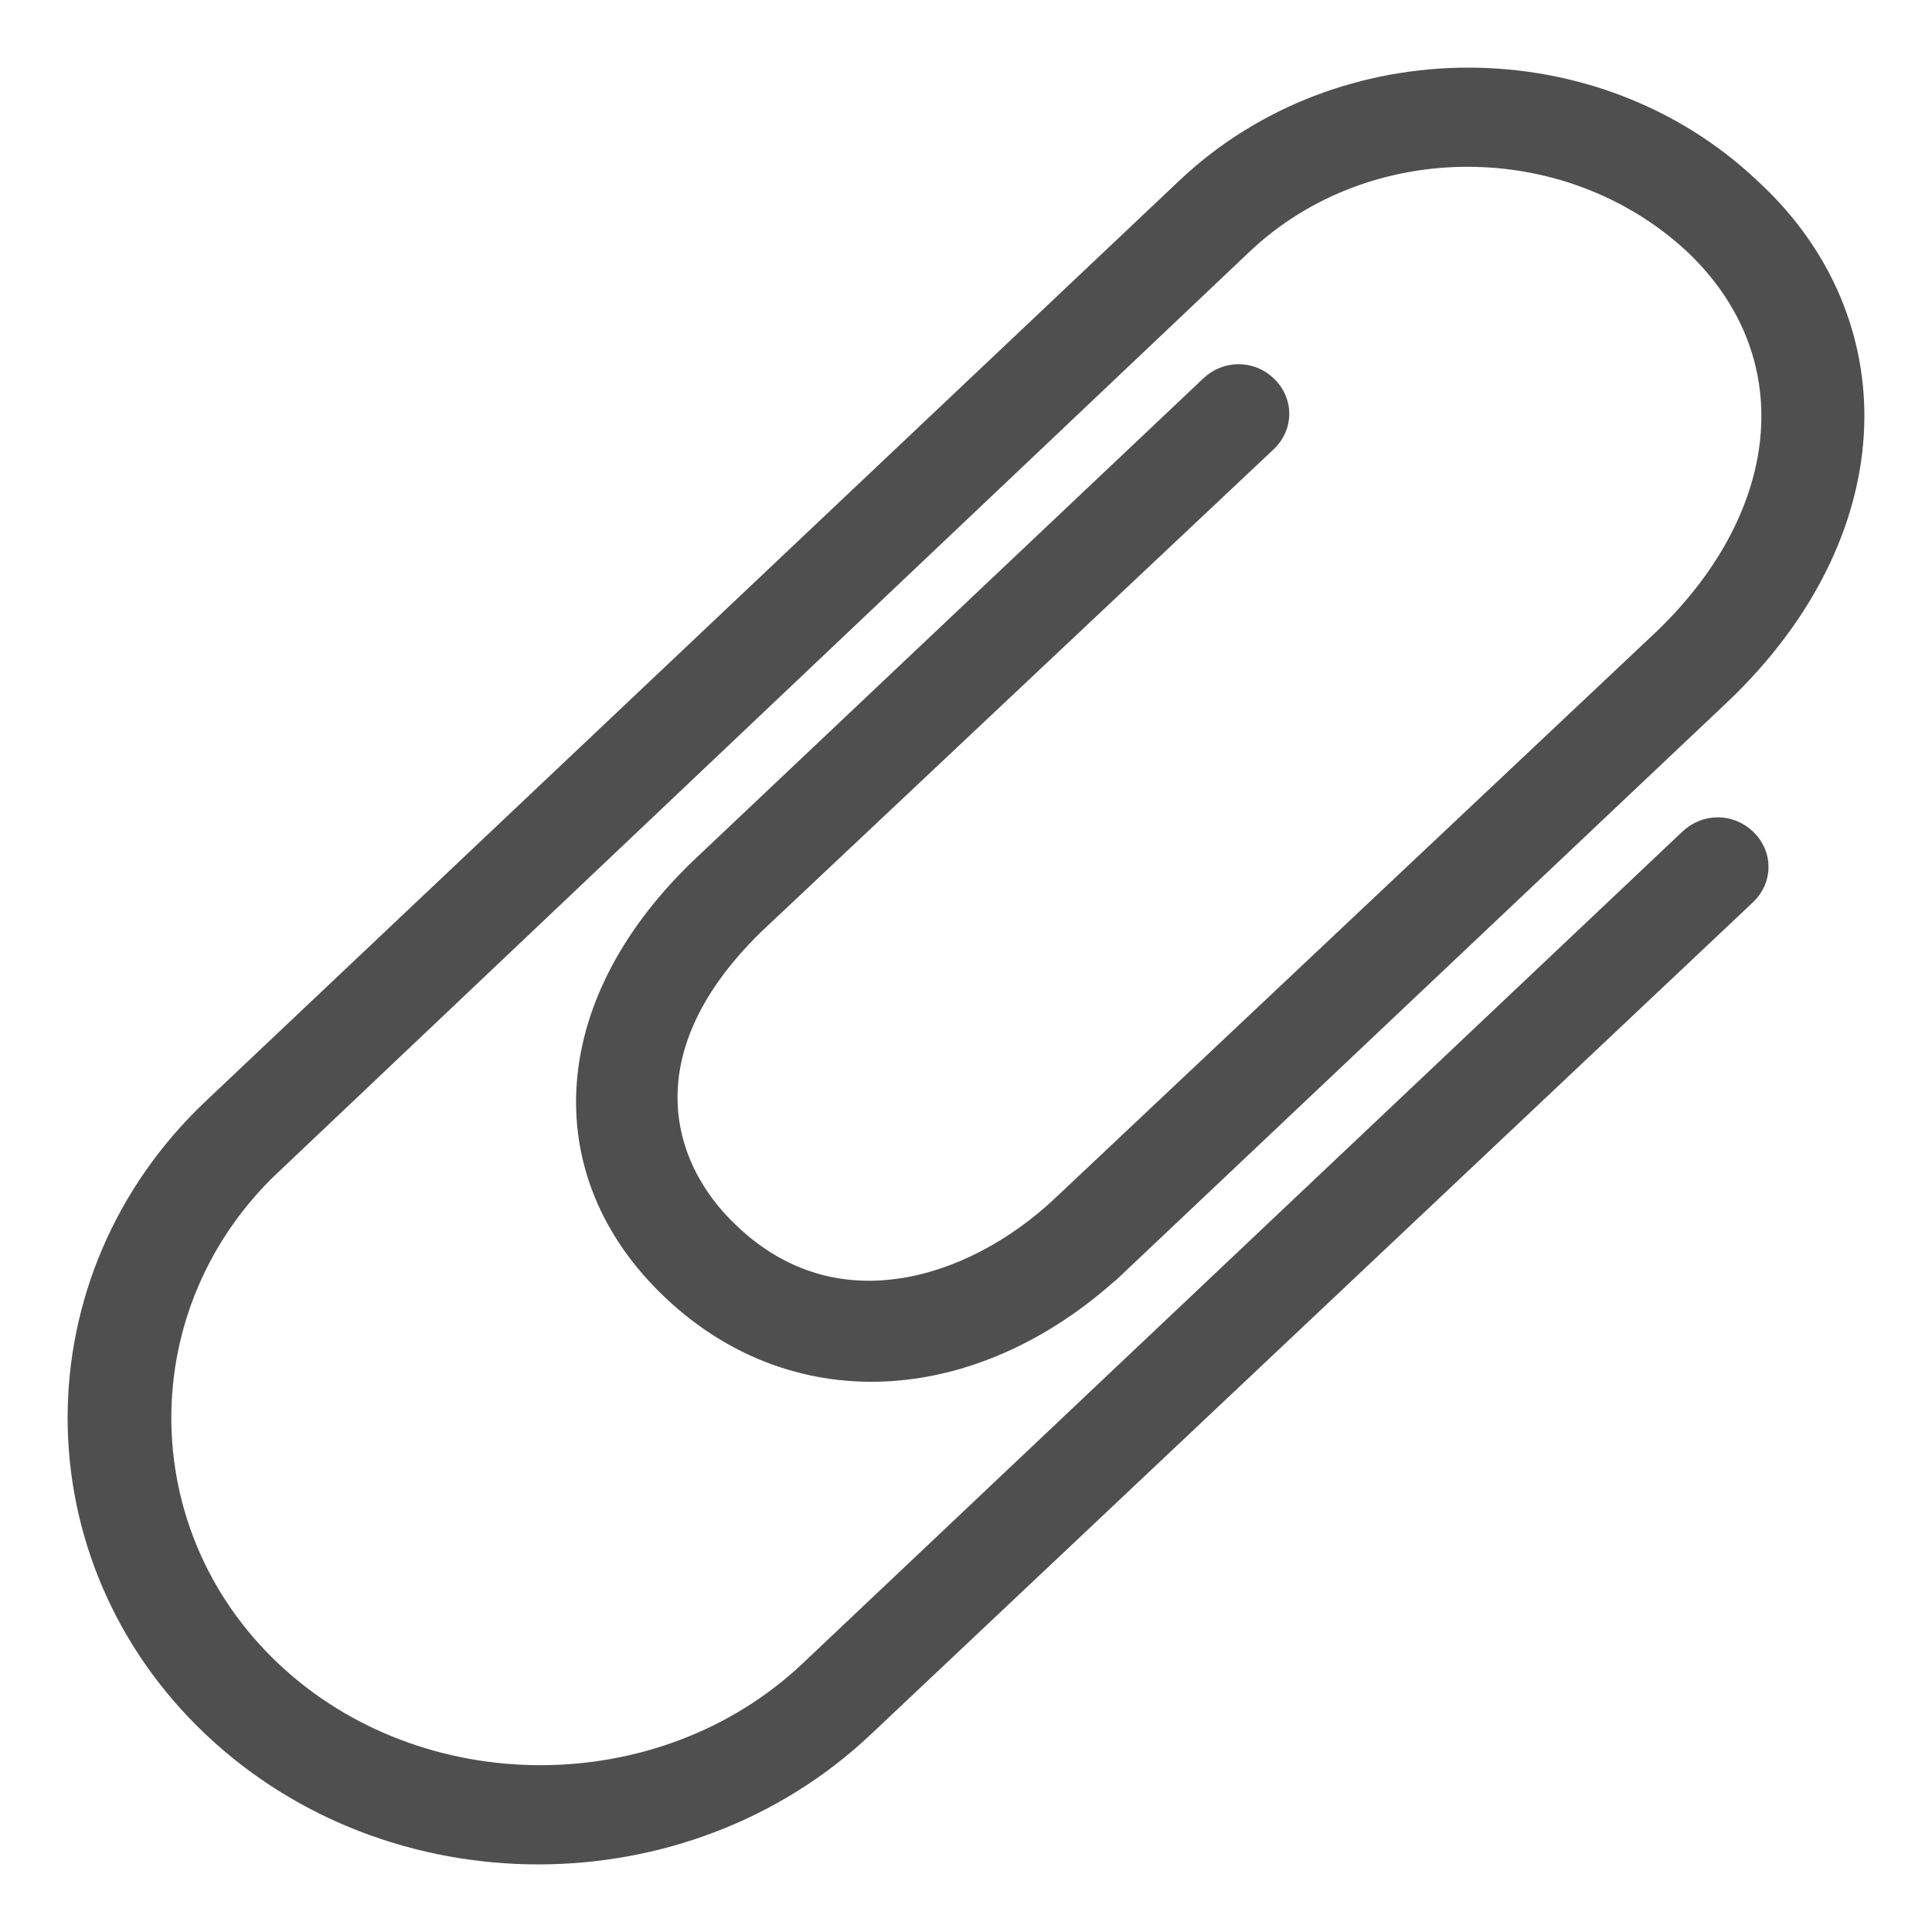 <svg width="20" height="20" viewBox="0 0 20 20" fill="none" xmlns="http://www.w3.org/2000/svg">
<path d="M13.082 4.542L13.082 4.542L7.829 9.488C7.828 9.488 7.828 9.488 7.828 9.488C7.107 10.17 6.856 10.825 6.864 11.384C6.871 11.945 7.141 12.437 7.513 12.788L7.514 12.789C8.064 13.319 8.699 13.473 9.317 13.385C9.939 13.297 10.549 12.963 11.027 12.511L11.027 12.511L17.25 6.648C17.25 6.648 17.25 6.648 17.25 6.648C17.951 5.975 18.324 5.214 18.377 4.488C18.43 3.765 18.167 3.063 17.567 2.495C16.248 1.27 14.129 1.271 12.834 2.495L2.778 12.025L2.777 12.025C1.239 13.48 1.239 15.875 2.777 17.329C4.321 18.788 6.869 18.788 8.412 17.329L17.521 8.716C17.67 8.576 17.895 8.576 18.043 8.716C18.196 8.86 18.196 9.088 18.043 9.232L18.043 9.232L8.911 17.846C7.071 19.585 4.072 19.585 2.233 17.846C1.312 16.975 0.85 15.826 0.85 14.677C0.85 13.528 1.312 12.379 2.233 11.508L12.312 1.978C13.903 0.474 16.496 0.474 18.087 1.978C18.793 2.623 19.15 3.451 19.15 4.305C19.15 5.292 18.675 6.31 17.773 7.164L11.549 13.049L11.446 12.94L11.549 13.049C10.13 14.391 8.279 14.544 6.991 13.325C6.352 12.722 6.061 11.98 6.121 11.211C6.181 10.446 6.588 9.673 7.307 8.993L12.561 4.025C12.709 3.885 12.934 3.885 13.082 4.025C13.235 4.17 13.235 4.397 13.082 4.542Z" fill="#4F4F4F" stroke="#4F4F4F" stroke-width="0.3"/>
</svg>
